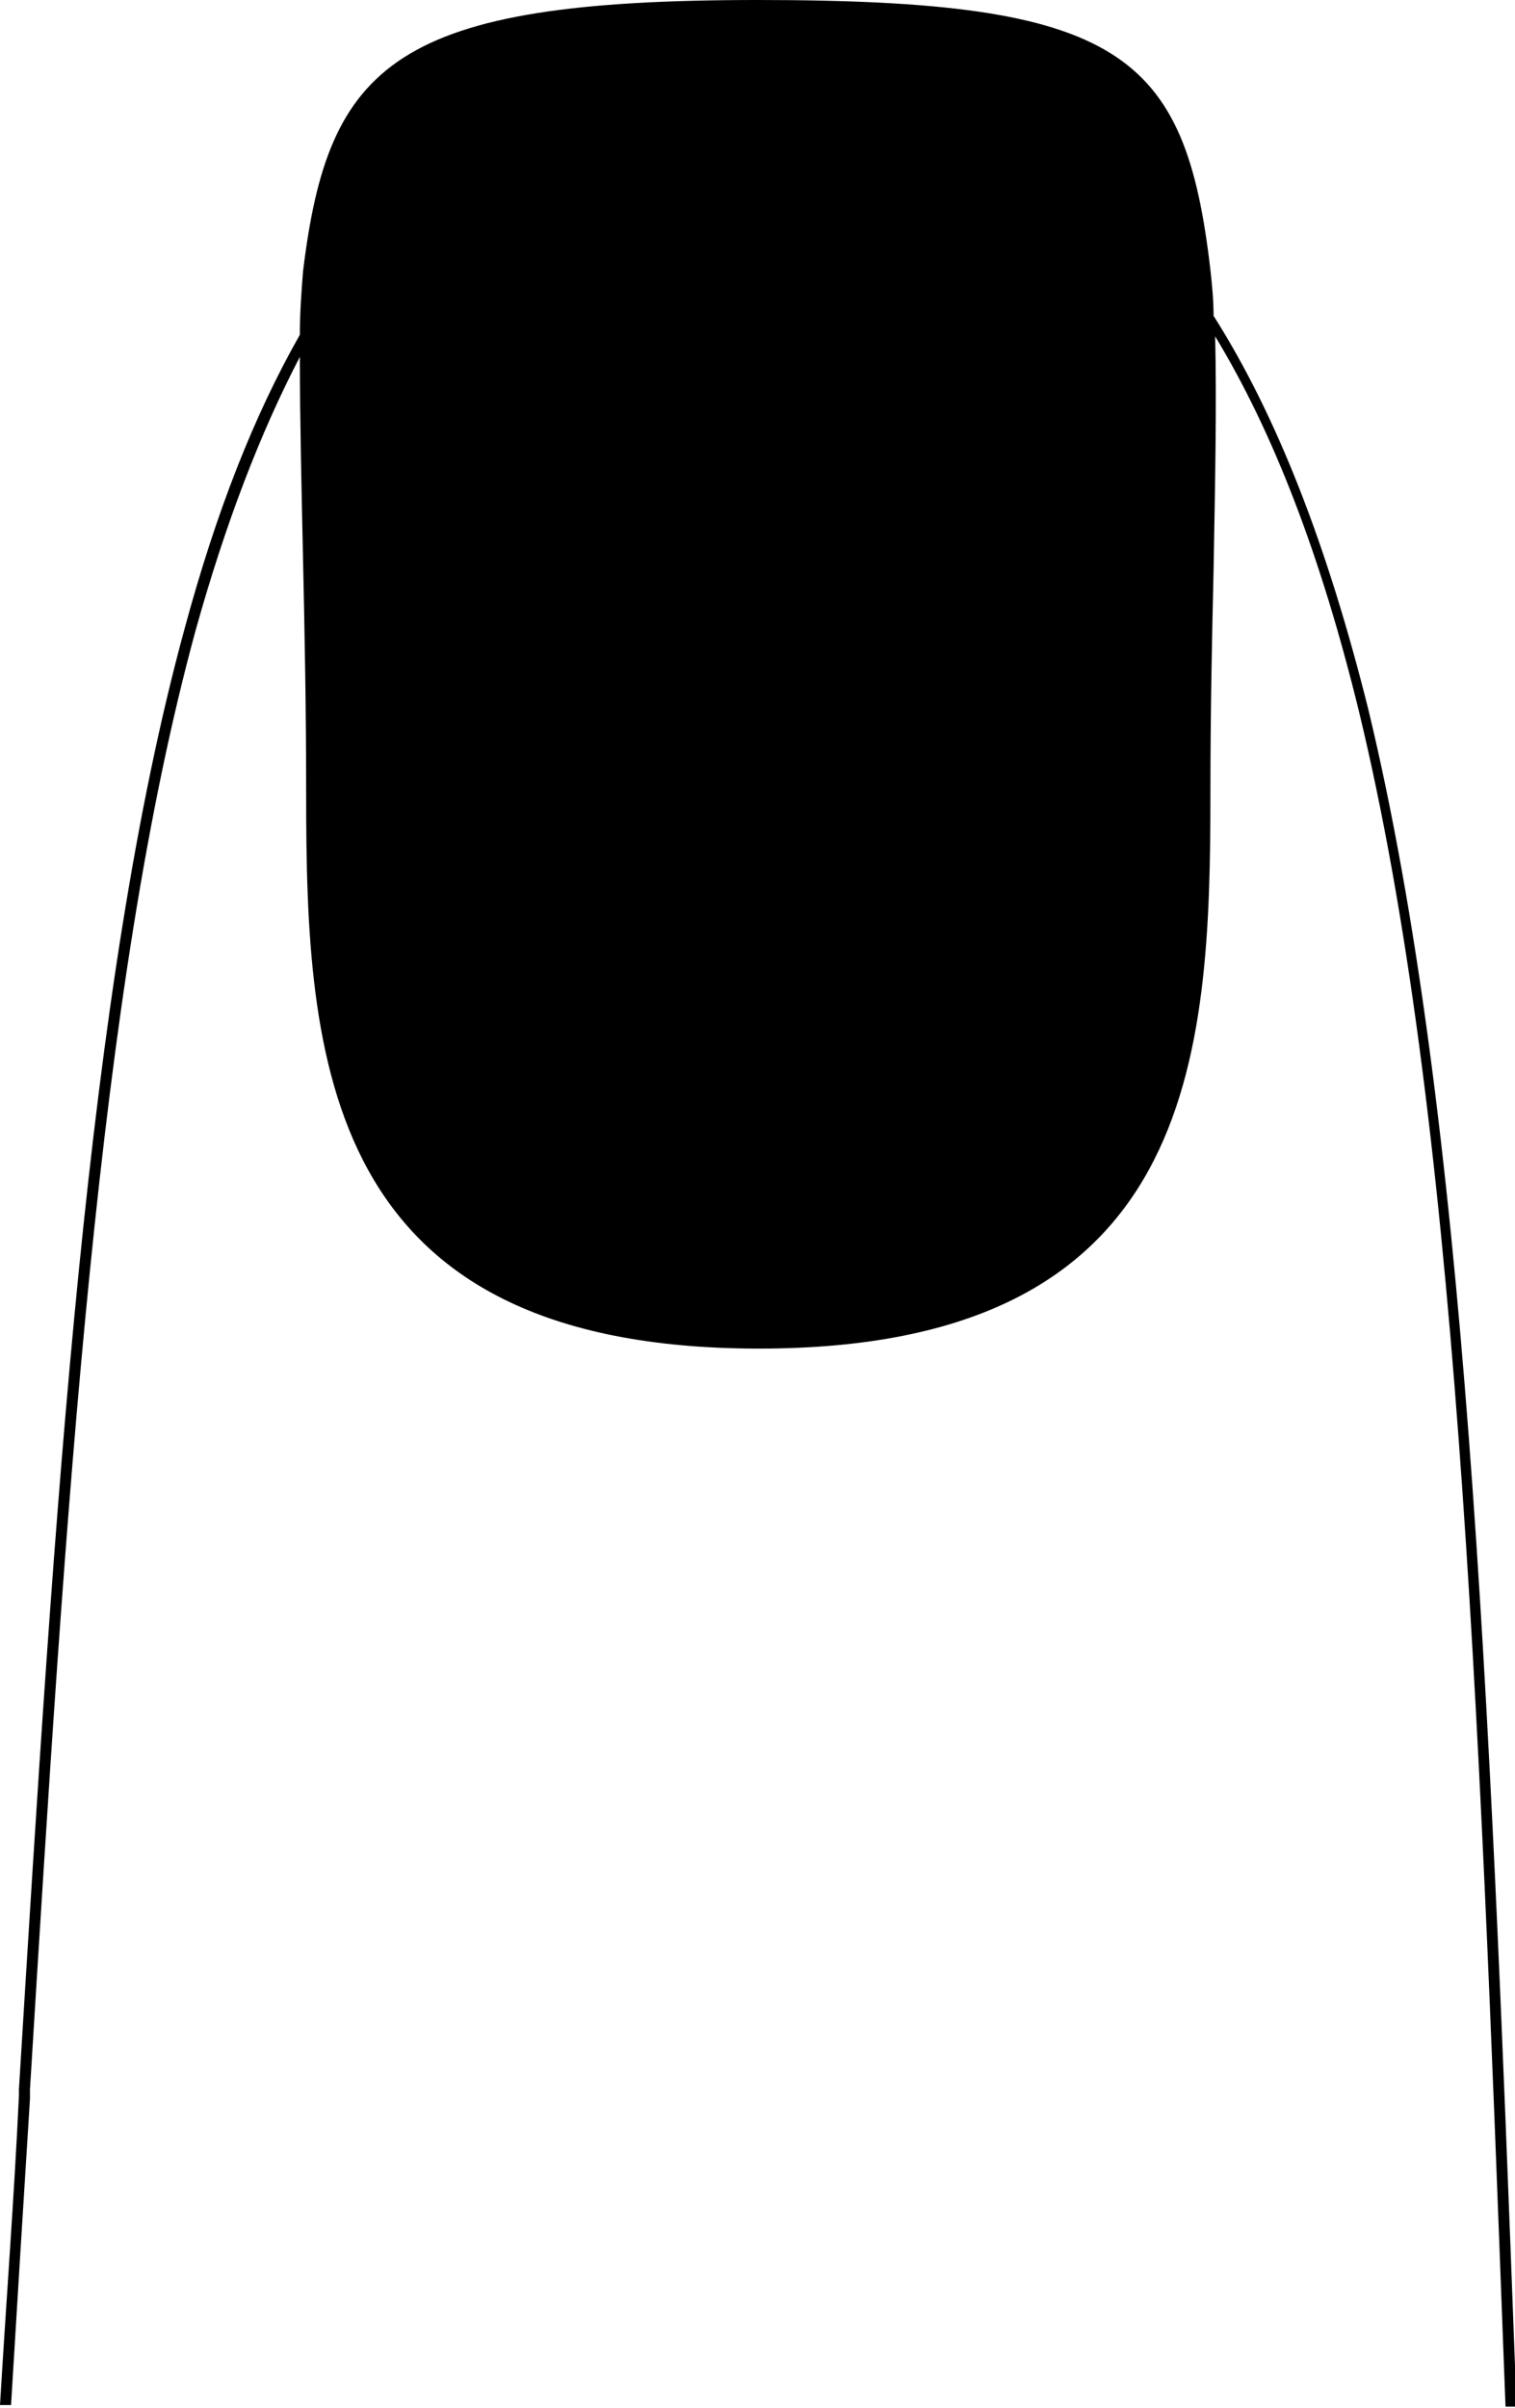 <svg version="1.1" id="Layer_1" xmlns="http://www.w3.org/2000/svg" xmlns:xlink="http://www.w3.org/1999/xlink" x="0px" y="0px" viewBox="0 0 96 152.5" style="enable-background:new 0 0 96 152.5;" xml:space="preserve">
<style type="text/css">
	.st0{fill-rule:evenodd;clip-rule:evenodd;fill:#000;}
	.st1{fill:#000;}
</style>
<path class="st0" d="M76.7,17.1L76.7,17.1c0.1,0.9,0.2,1.9,0.2,2.9c4,6.3,7.2,14.5,9.8,24.9c6.2,25.7,7.7,62.4,9.3,104.9v0l0.1,2.6
	l-0.7,0l0,0l-0.1-2.6c-1.6-42.5-3-79.2-9.2-104.8c-2.4-9.8-5.4-17.6-9.1-23.7c0.1,4.3,0,9.2-0.1,14.8c-0.1,4.3-0.2,9-0.2,14.1
	c0,16.8-0.9,35.2-28.6,35.2S19.4,67.1,19.4,50.3c0-5.5-0.1-10.4-0.2-15c-0.1-4.7-0.2-8.9-0.2-12.7c-2.5,4.8-4.7,10.5-6.6,17.3
	C6.2,62.6,4.2,94.9,1.9,132.3l0,0.6c-0.4,6.3-0.8,12.8-1.2,19.4l-0.7,0c0.4-6.7,0.9-13.2,1.2-19.6l0-0.4l0,0
	c2.3-37.4,4.3-69.8,10.5-92.5c2-7.4,4.4-13.5,7.3-18.6c0-1.4,0.1-2.7,0.2-4h0C20.8,4,25,0,48,0S75.1,3.3,76.7,17.1z"></path>
</svg>